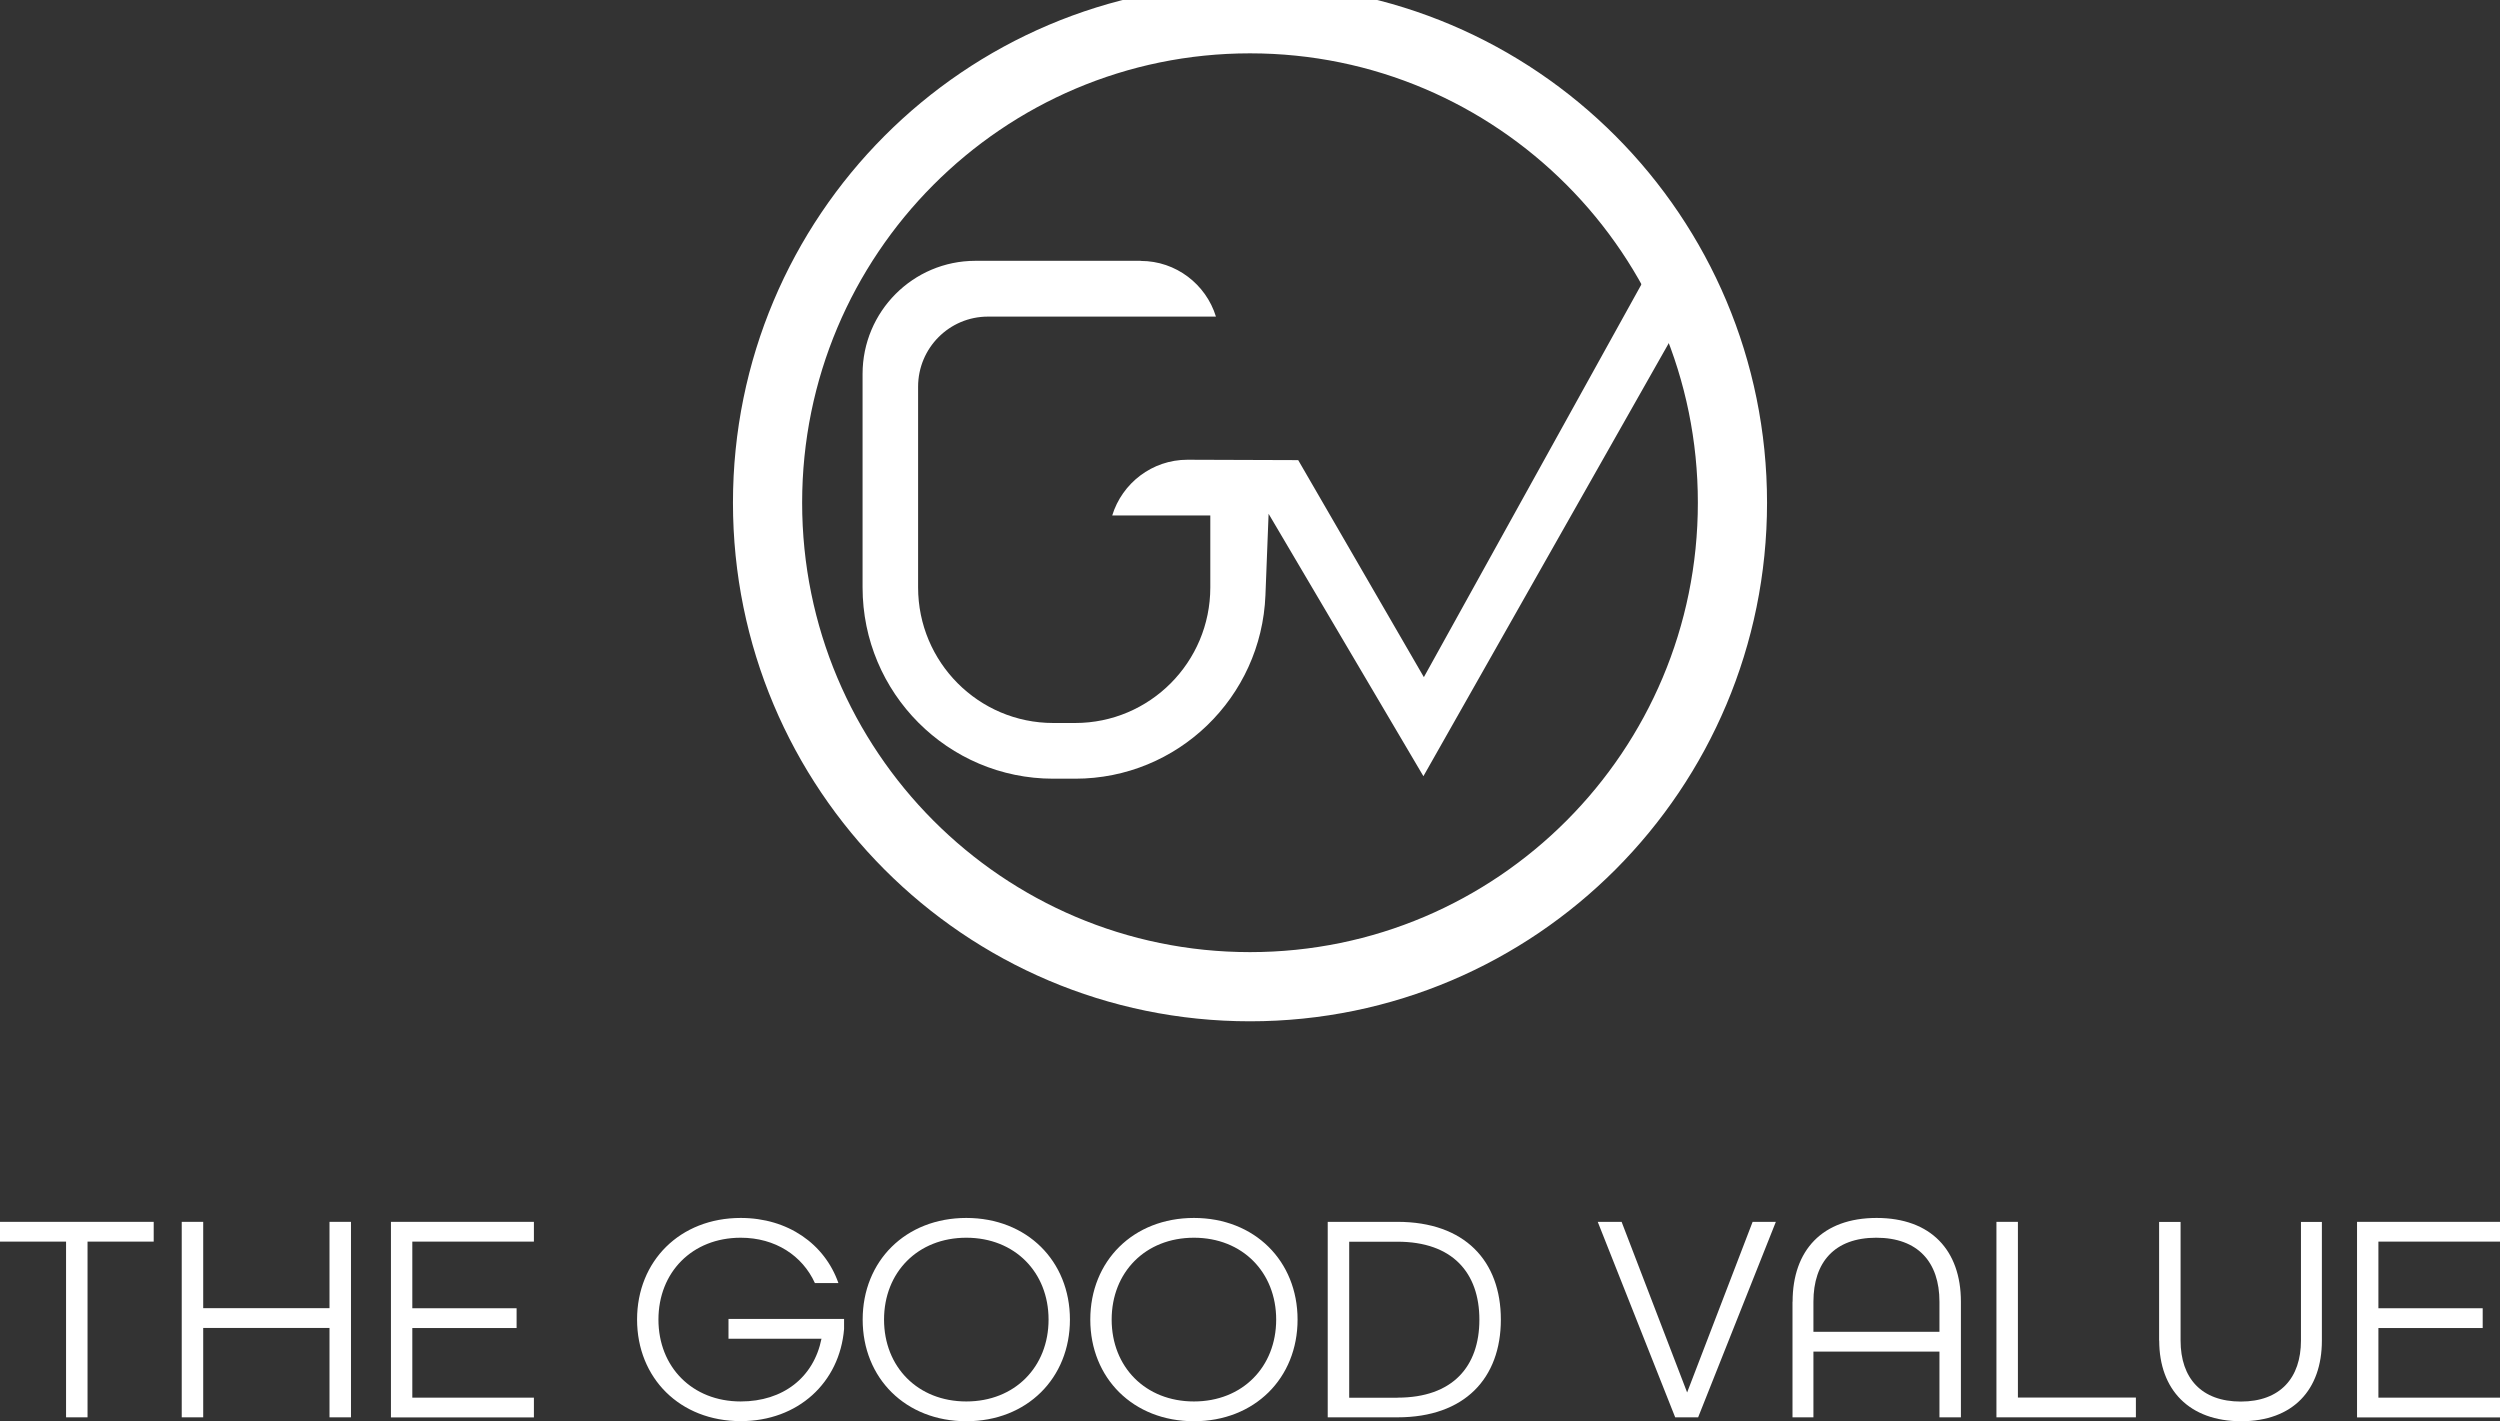 <svg width="146" height="83" viewBox="0 0 146 83" fill="none" xmlns="http://www.w3.org/2000/svg">
<rect x="0" y="0" width="146" height="83" fill="#333333" stroke="none"/>
<g clip-path="url(#clip0_1_802)">
<path d="M3.864 72.51H0V71.356H8.976V72.51H5.112V82.772H3.858V72.51H3.864Z" fill="white"/>
<path d="M10.613 71.356H11.867V76.397H19.243V71.356H20.497V82.772H19.243V77.552H11.867V82.772H10.613V71.356Z" fill="white"/>
<path d="M22.831 71.356H31.18V72.51H24.079V76.402H30.169V77.557H24.079V81.623H31.18V82.777H22.831V71.361V71.356Z" fill="white"/>
<path d="M37.205 77.064C37.205 73.643 39.713 71.128 43.258 71.128C46.008 71.128 48.164 72.646 48.964 74.933H47.591C46.862 73.329 45.279 72.283 43.258 72.283C40.42 72.283 38.453 74.305 38.453 77.064C38.453 79.823 40.42 81.845 43.258 81.845C45.727 81.845 47.521 80.447 47.975 78.181H42.544V77.026H49.294V77.617C49.034 80.739 46.613 82.994 43.258 82.994C39.707 82.994 37.205 80.479 37.205 77.058V77.064Z" fill="white"/>
<path d="M50.38 77.064C50.38 73.643 52.887 71.128 56.432 71.128C59.977 71.128 62.484 73.643 62.484 77.064C62.484 80.484 59.977 83 56.432 83C52.887 83 50.38 80.484 50.38 77.064ZM61.236 77.064C61.236 74.305 59.269 72.283 56.432 72.283C53.595 72.283 51.628 74.305 51.628 77.064C51.628 79.823 53.595 81.845 56.432 81.845C59.269 81.845 61.236 79.823 61.236 77.064Z" fill="white"/>
<path d="M63.673 77.064C63.673 73.643 66.18 71.128 69.725 71.128C73.27 71.128 75.778 73.643 75.778 77.064C75.778 80.484 73.27 83 69.725 83C66.18 83 63.673 80.484 63.673 77.064ZM74.529 77.064C74.529 74.305 72.562 72.283 69.725 72.283C66.888 72.283 64.921 74.305 64.921 77.064C64.921 79.823 66.888 81.845 69.725 81.845C72.562 81.845 74.529 79.823 74.529 77.064Z" fill="white"/>
<path d="M77.539 71.356H81.614C85.548 71.356 87.65 73.643 87.65 77.064C87.65 80.484 85.542 82.772 81.614 82.772H77.539V71.356ZM81.614 81.623C84.834 81.623 86.396 79.807 86.396 77.069C86.396 74.332 84.829 72.516 81.614 72.516H78.793V81.628H81.614V81.623Z" fill="white"/>
<path d="M93.308 71.356H94.702L98.528 81.319L102.353 71.356H103.71L99.171 82.772H97.831L93.308 71.356Z" fill="white"/>
<path d="M104.688 76.018C104.688 73.014 106.428 71.128 109.595 71.128C112.761 71.128 114.517 73.014 114.517 76.018V82.772H113.264V78.934H105.904V82.772H104.682V76.018H104.688ZM113.264 77.779V76.018C113.264 73.714 112.01 72.283 109.573 72.283C107.136 72.283 105.904 73.714 105.904 76.018V77.779H113.264Z" fill="white"/>
<path d="M116.592 71.356H117.846V81.617H124.736V82.772H116.592V71.356Z" fill="white"/>
<path d="M126.092 78.289V71.361H127.346V78.289C127.346 80.49 128.567 81.851 130.864 81.851C133.161 81.851 134.376 80.474 134.376 78.289V71.361H135.598V78.289C135.598 81.168 133.912 83 130.886 83C127.859 83 126.098 81.168 126.098 78.289H126.092Z" fill="white"/>
<path d="M137.651 71.356H146V72.51H138.899V76.402H144.989V77.557H138.899V81.623H146V82.777H137.651V71.361V71.356Z" fill="white"/>
<path d="M73 57.624C88.561 57.624 101.175 44.97 101.175 29.36C101.175 13.749 88.561 1.095 73 1.095C57.439 1.095 44.825 13.749 44.825 29.36C44.825 44.97 57.439 57.624 73 57.624Z" stroke="white" stroke-width="4.04" stroke-miterlimit="10"/>
<path d="M66.618 15.232H56.962C53.325 15.232 50.374 18.192 50.374 21.84V34.303C50.374 40.472 55.362 45.476 61.511 45.476H62.792C68.763 45.476 73.67 40.743 73.902 34.753L74.086 30.005L83.127 45.33L98.052 18.989C98.528 18.187 98.533 17.233 98.079 16.43C97.749 15.845 97.22 15.433 96.609 15.254L83.154 39.545L75.815 26.871L69.347 26.849C67.283 26.849 65.532 28.221 64.954 30.102H70.682V34.303C70.682 38.678 67.148 42.223 62.787 42.223H61.511C57.151 42.223 53.617 38.678 53.617 34.303V22.583C53.617 20.323 55.443 18.49 57.696 18.49H71.011C70.433 16.609 68.682 15.238 66.618 15.238V15.232Z" fill="white"/>
</g>
<defs>
<clipPath id="clip0_1_802">
<rect width="146" height="83" fill="white"/>
</clipPath>
</defs>
</svg>
